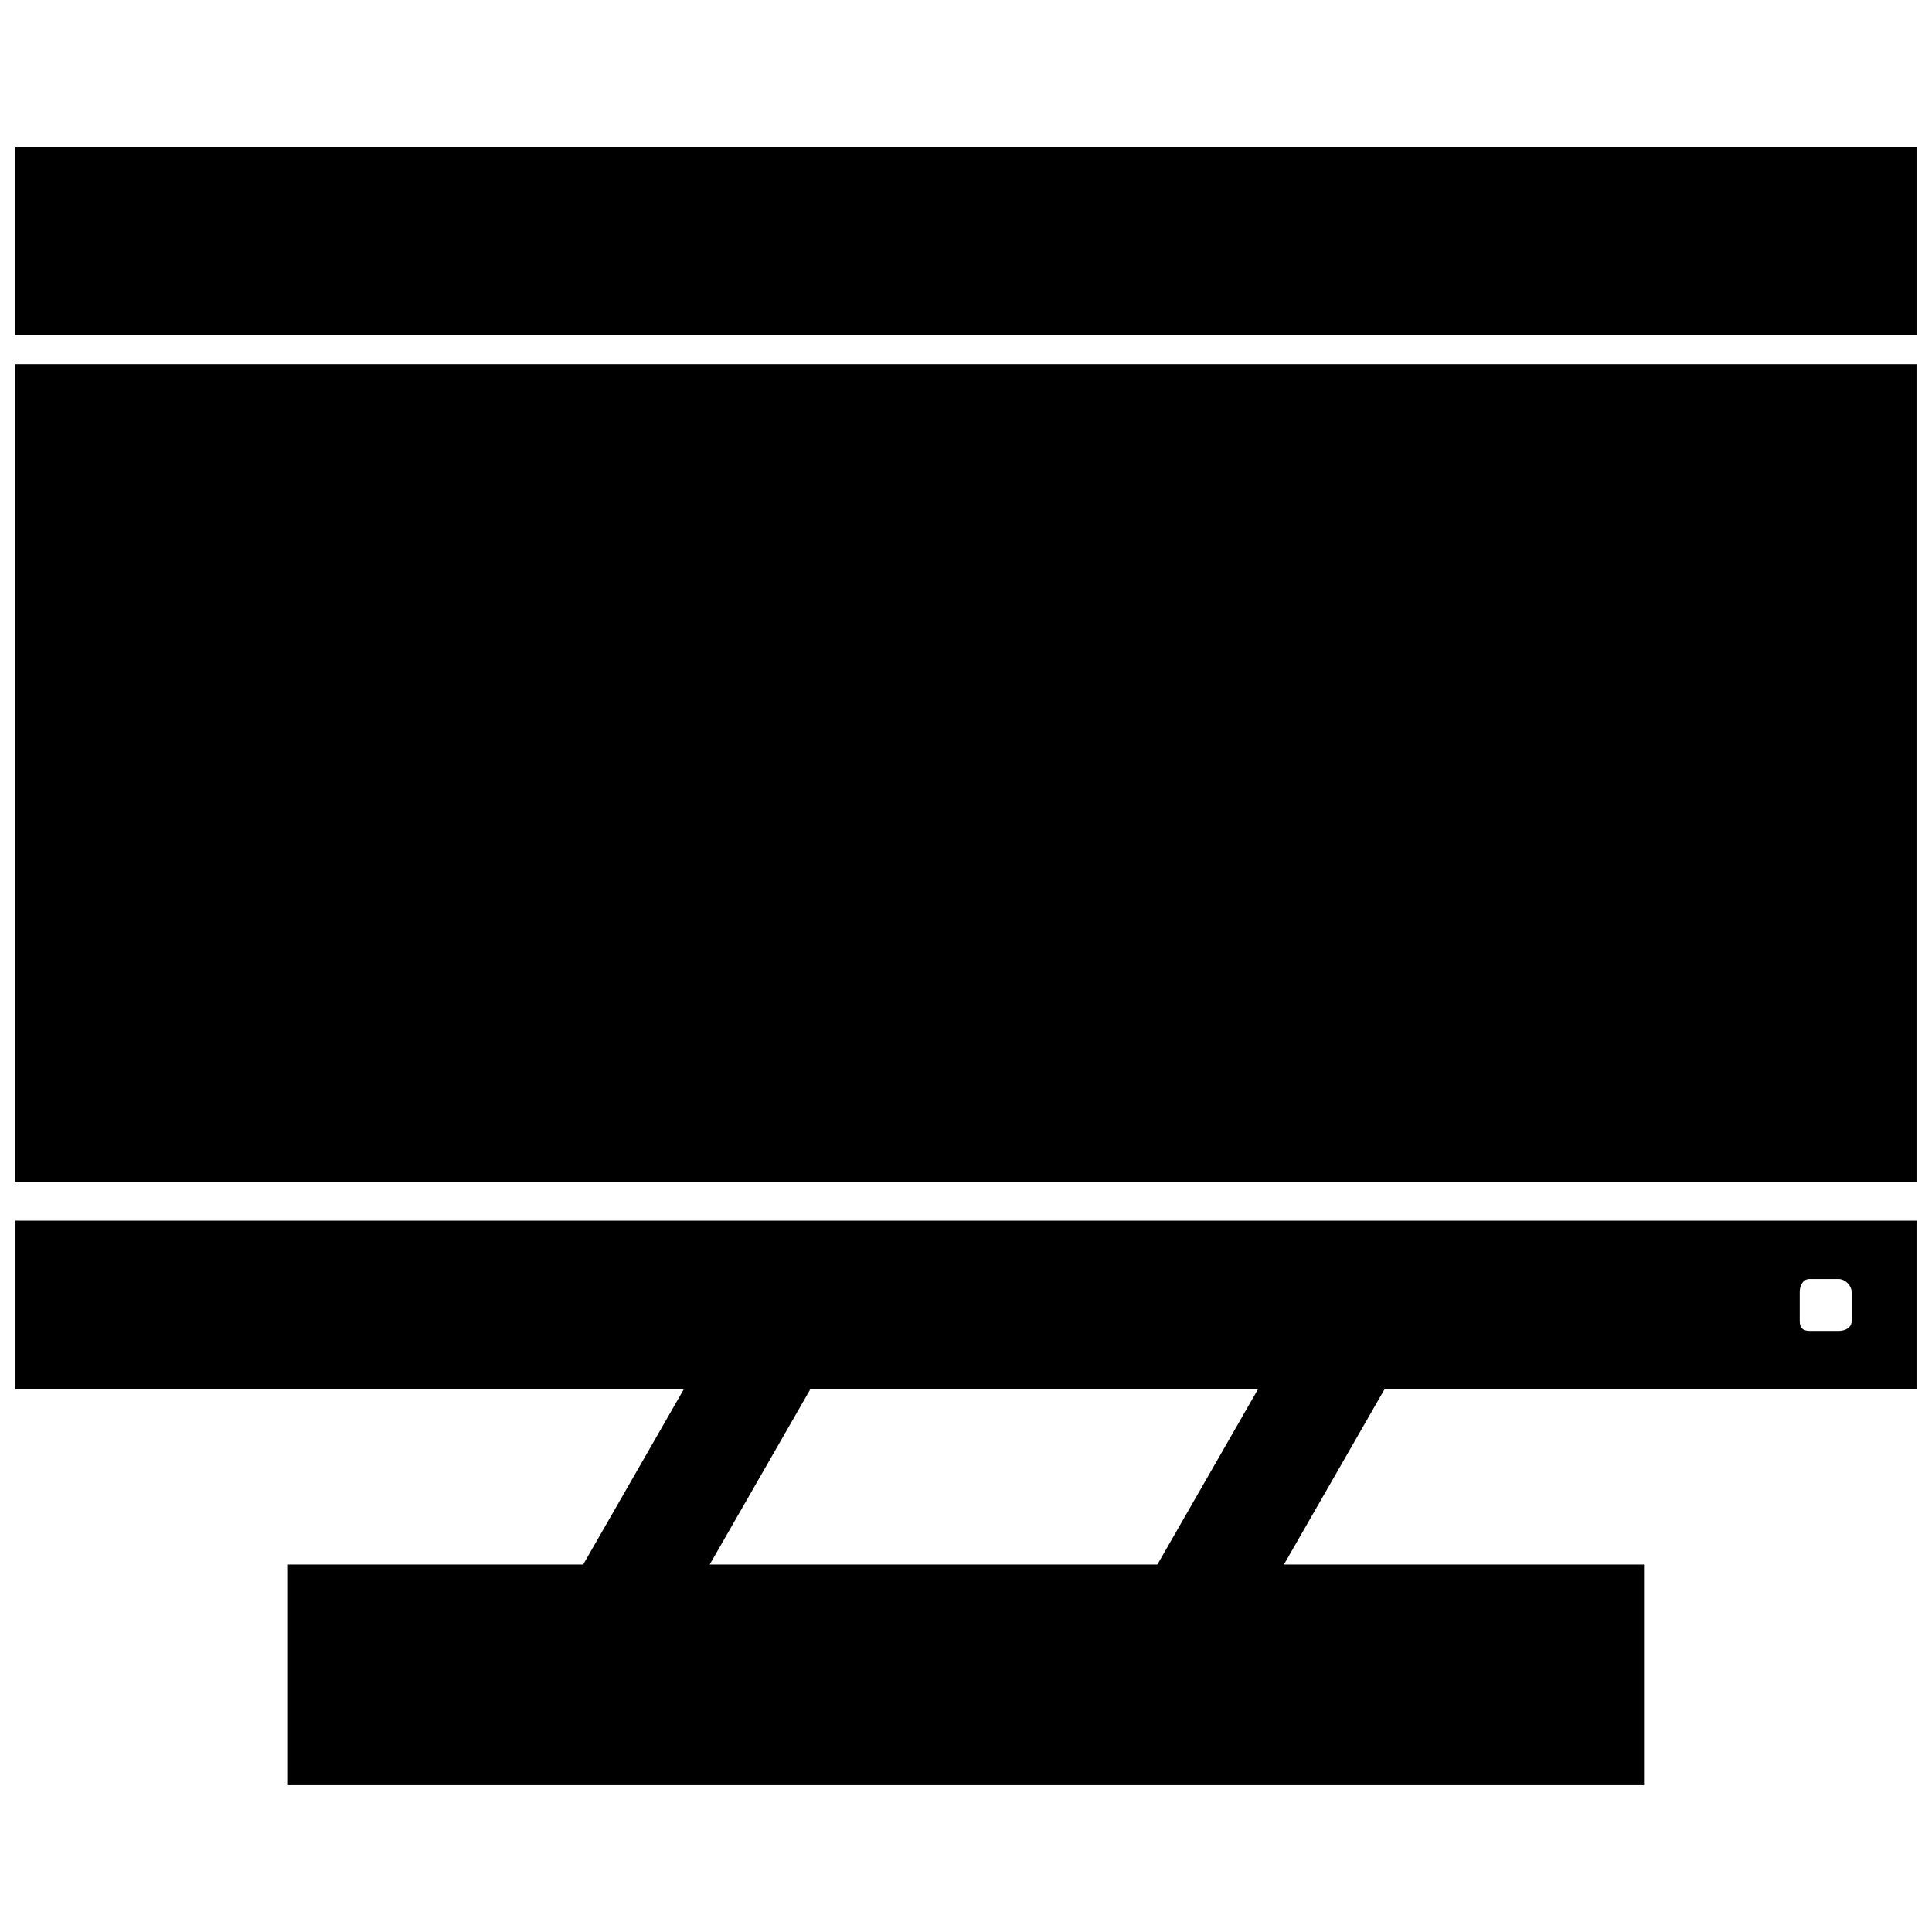 <?xml version="1.0" encoding="UTF-8"?>
<!-- Uploaded to: ICON Repo, www.iconrepo.com, Generator: ICON Repo Mixer Tools -->
<svg width="800px" height="800px" version="1.1" viewBox="144 144 512 512" xmlns="http://www.w3.org/2000/svg">
 <defs>
  <clipPath id="a">
   <path d="m148.09 182h503.81v436h-503.81z"/>
  </clipPath>
 </defs>
 <g clip-path="url(#a)">
  <path d="m148.09 182.91h503.81v49.863h-503.81zm362.81 329.28-26.652 46.426h95.43v58.461h-359.37v-58.461h78.238l26.652-46.426h-177.11v-44.707h503.81v44.707zm-60.184 46.426 26.652-46.426h-118.64l-26.652 46.426zm201.18-318.11v216.66h-503.81v-216.66zm-28.371 242.45h7.738c1.719 0 3.438 1.719 3.438 3.438v7.738c0 1.719-1.719 2.578-3.438 2.578h-7.738c-1.719 0-2.578-0.859-2.578-2.578v-7.738c0-1.719 0.859-3.438 2.578-3.438z" fill-rule="evenodd"/>
 </g>
</svg>